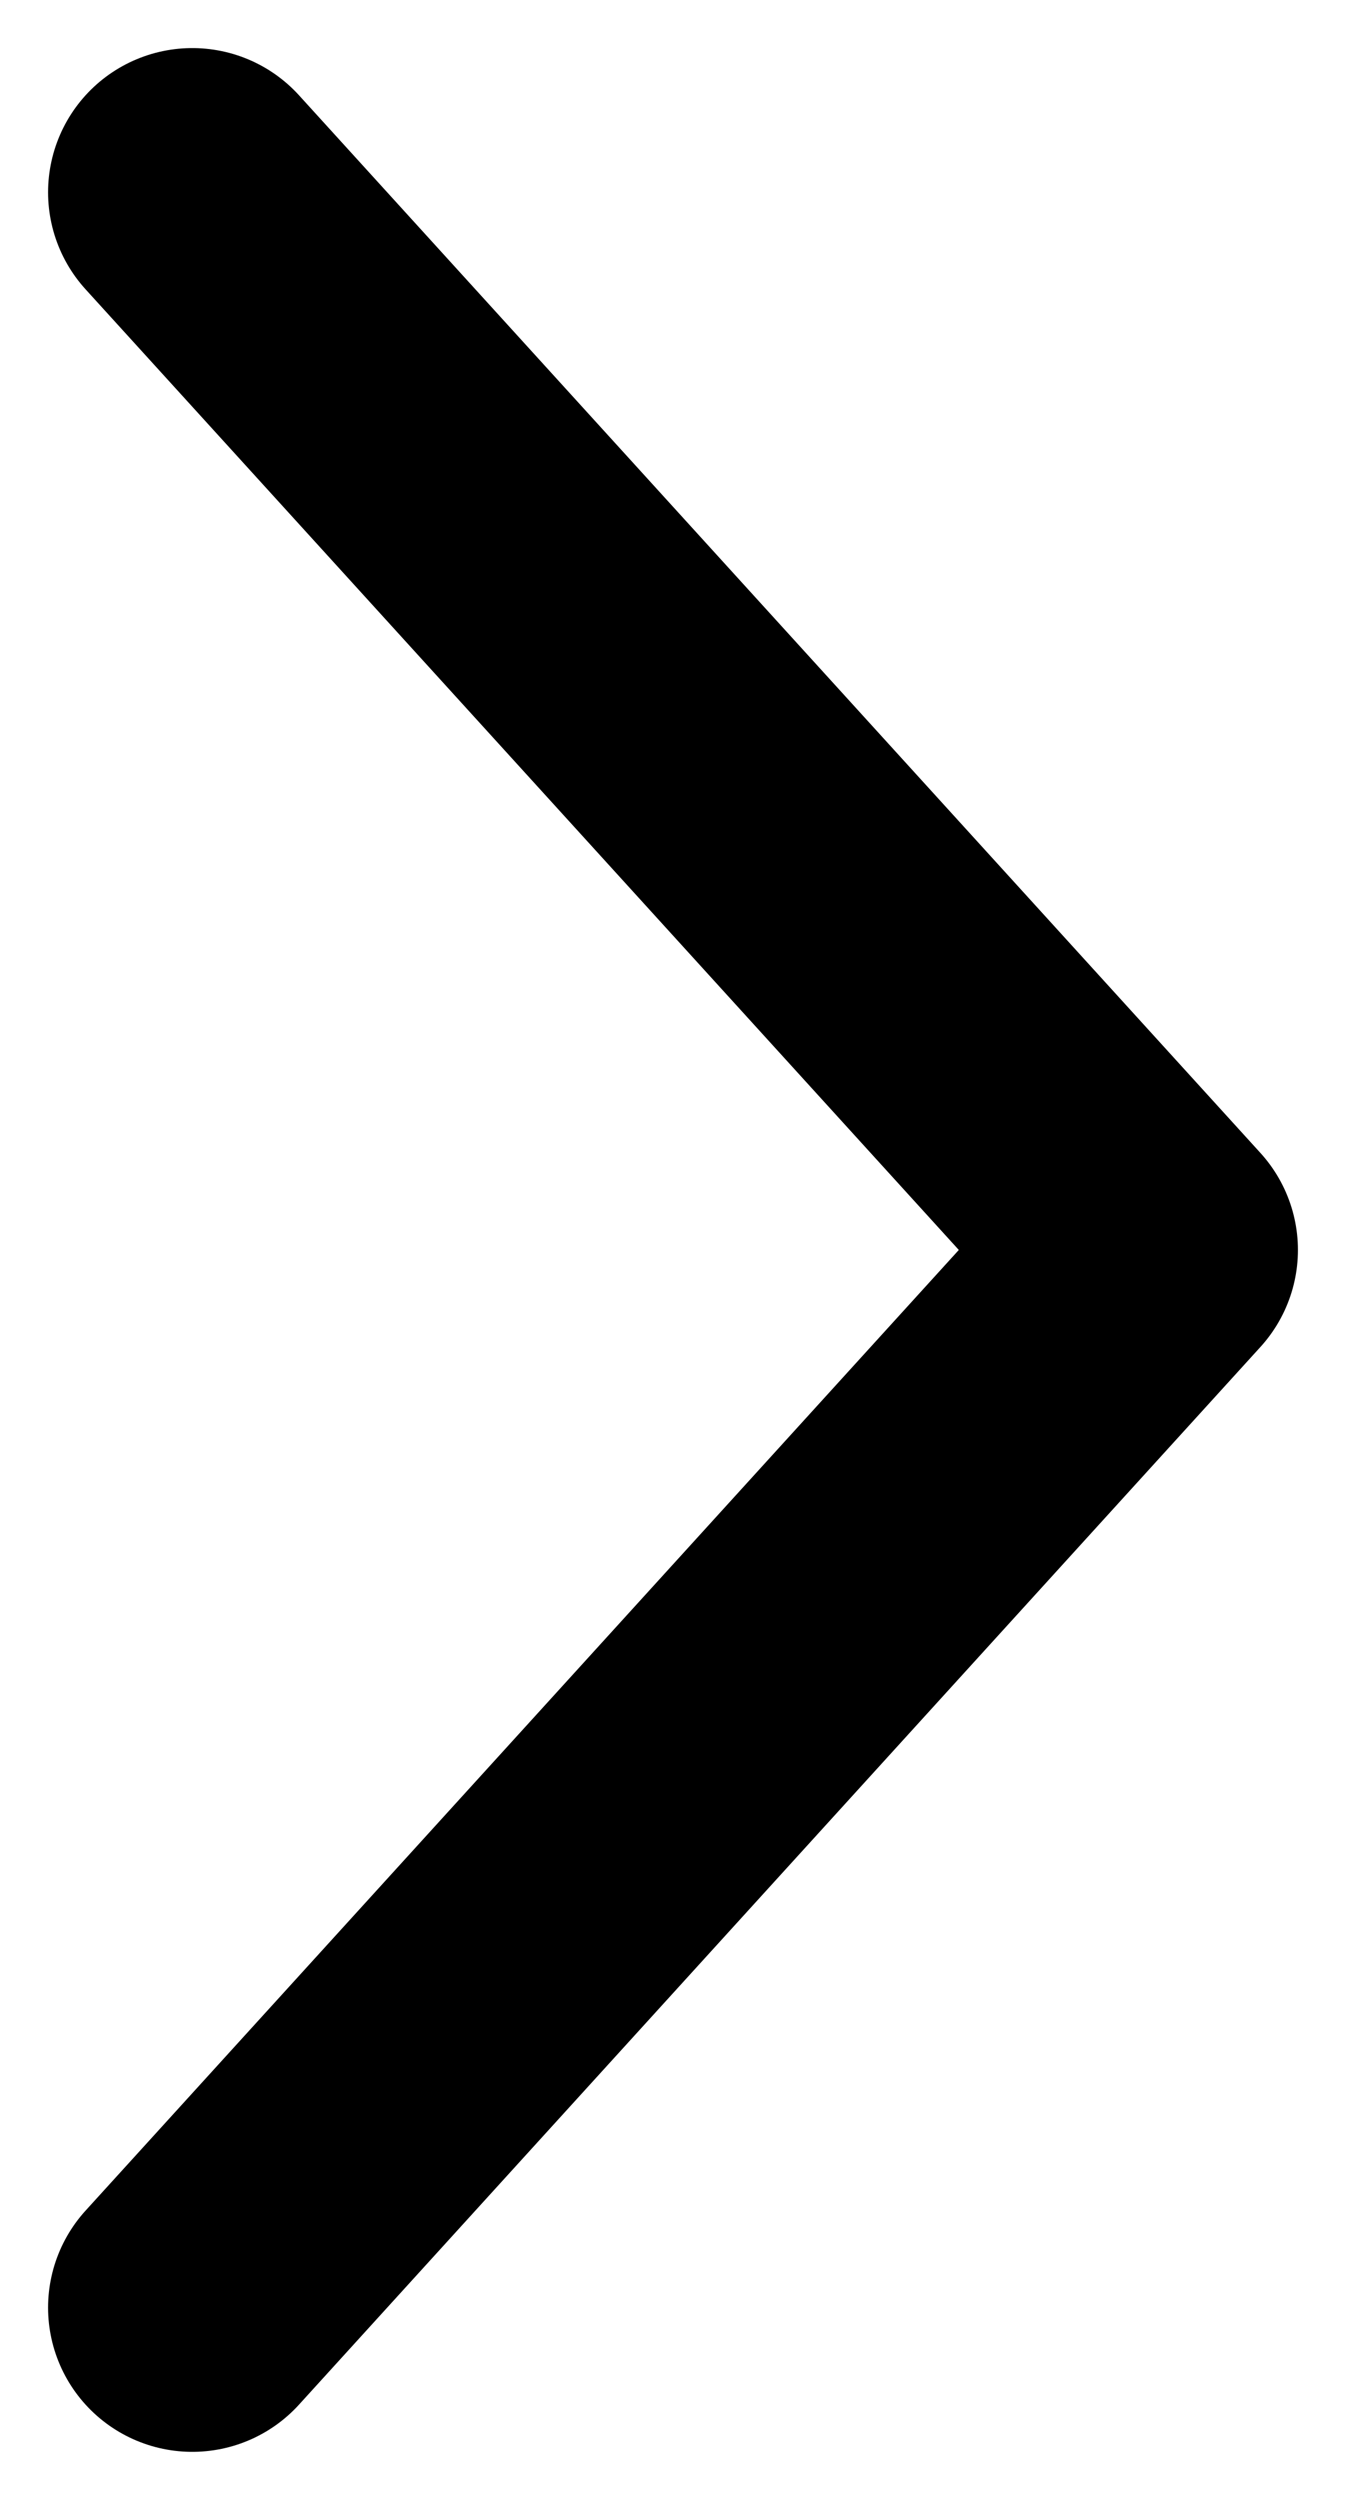 <svg width="7" height="13" viewBox="0 0 7 13" fill="none" xmlns="http://www.w3.org/2000/svg">
<path d="M1 1L6 6.5L1 12" stroke="black" stroke-width="1.5" stroke-linecap="round" stroke-linejoin="round"/>
</svg>
